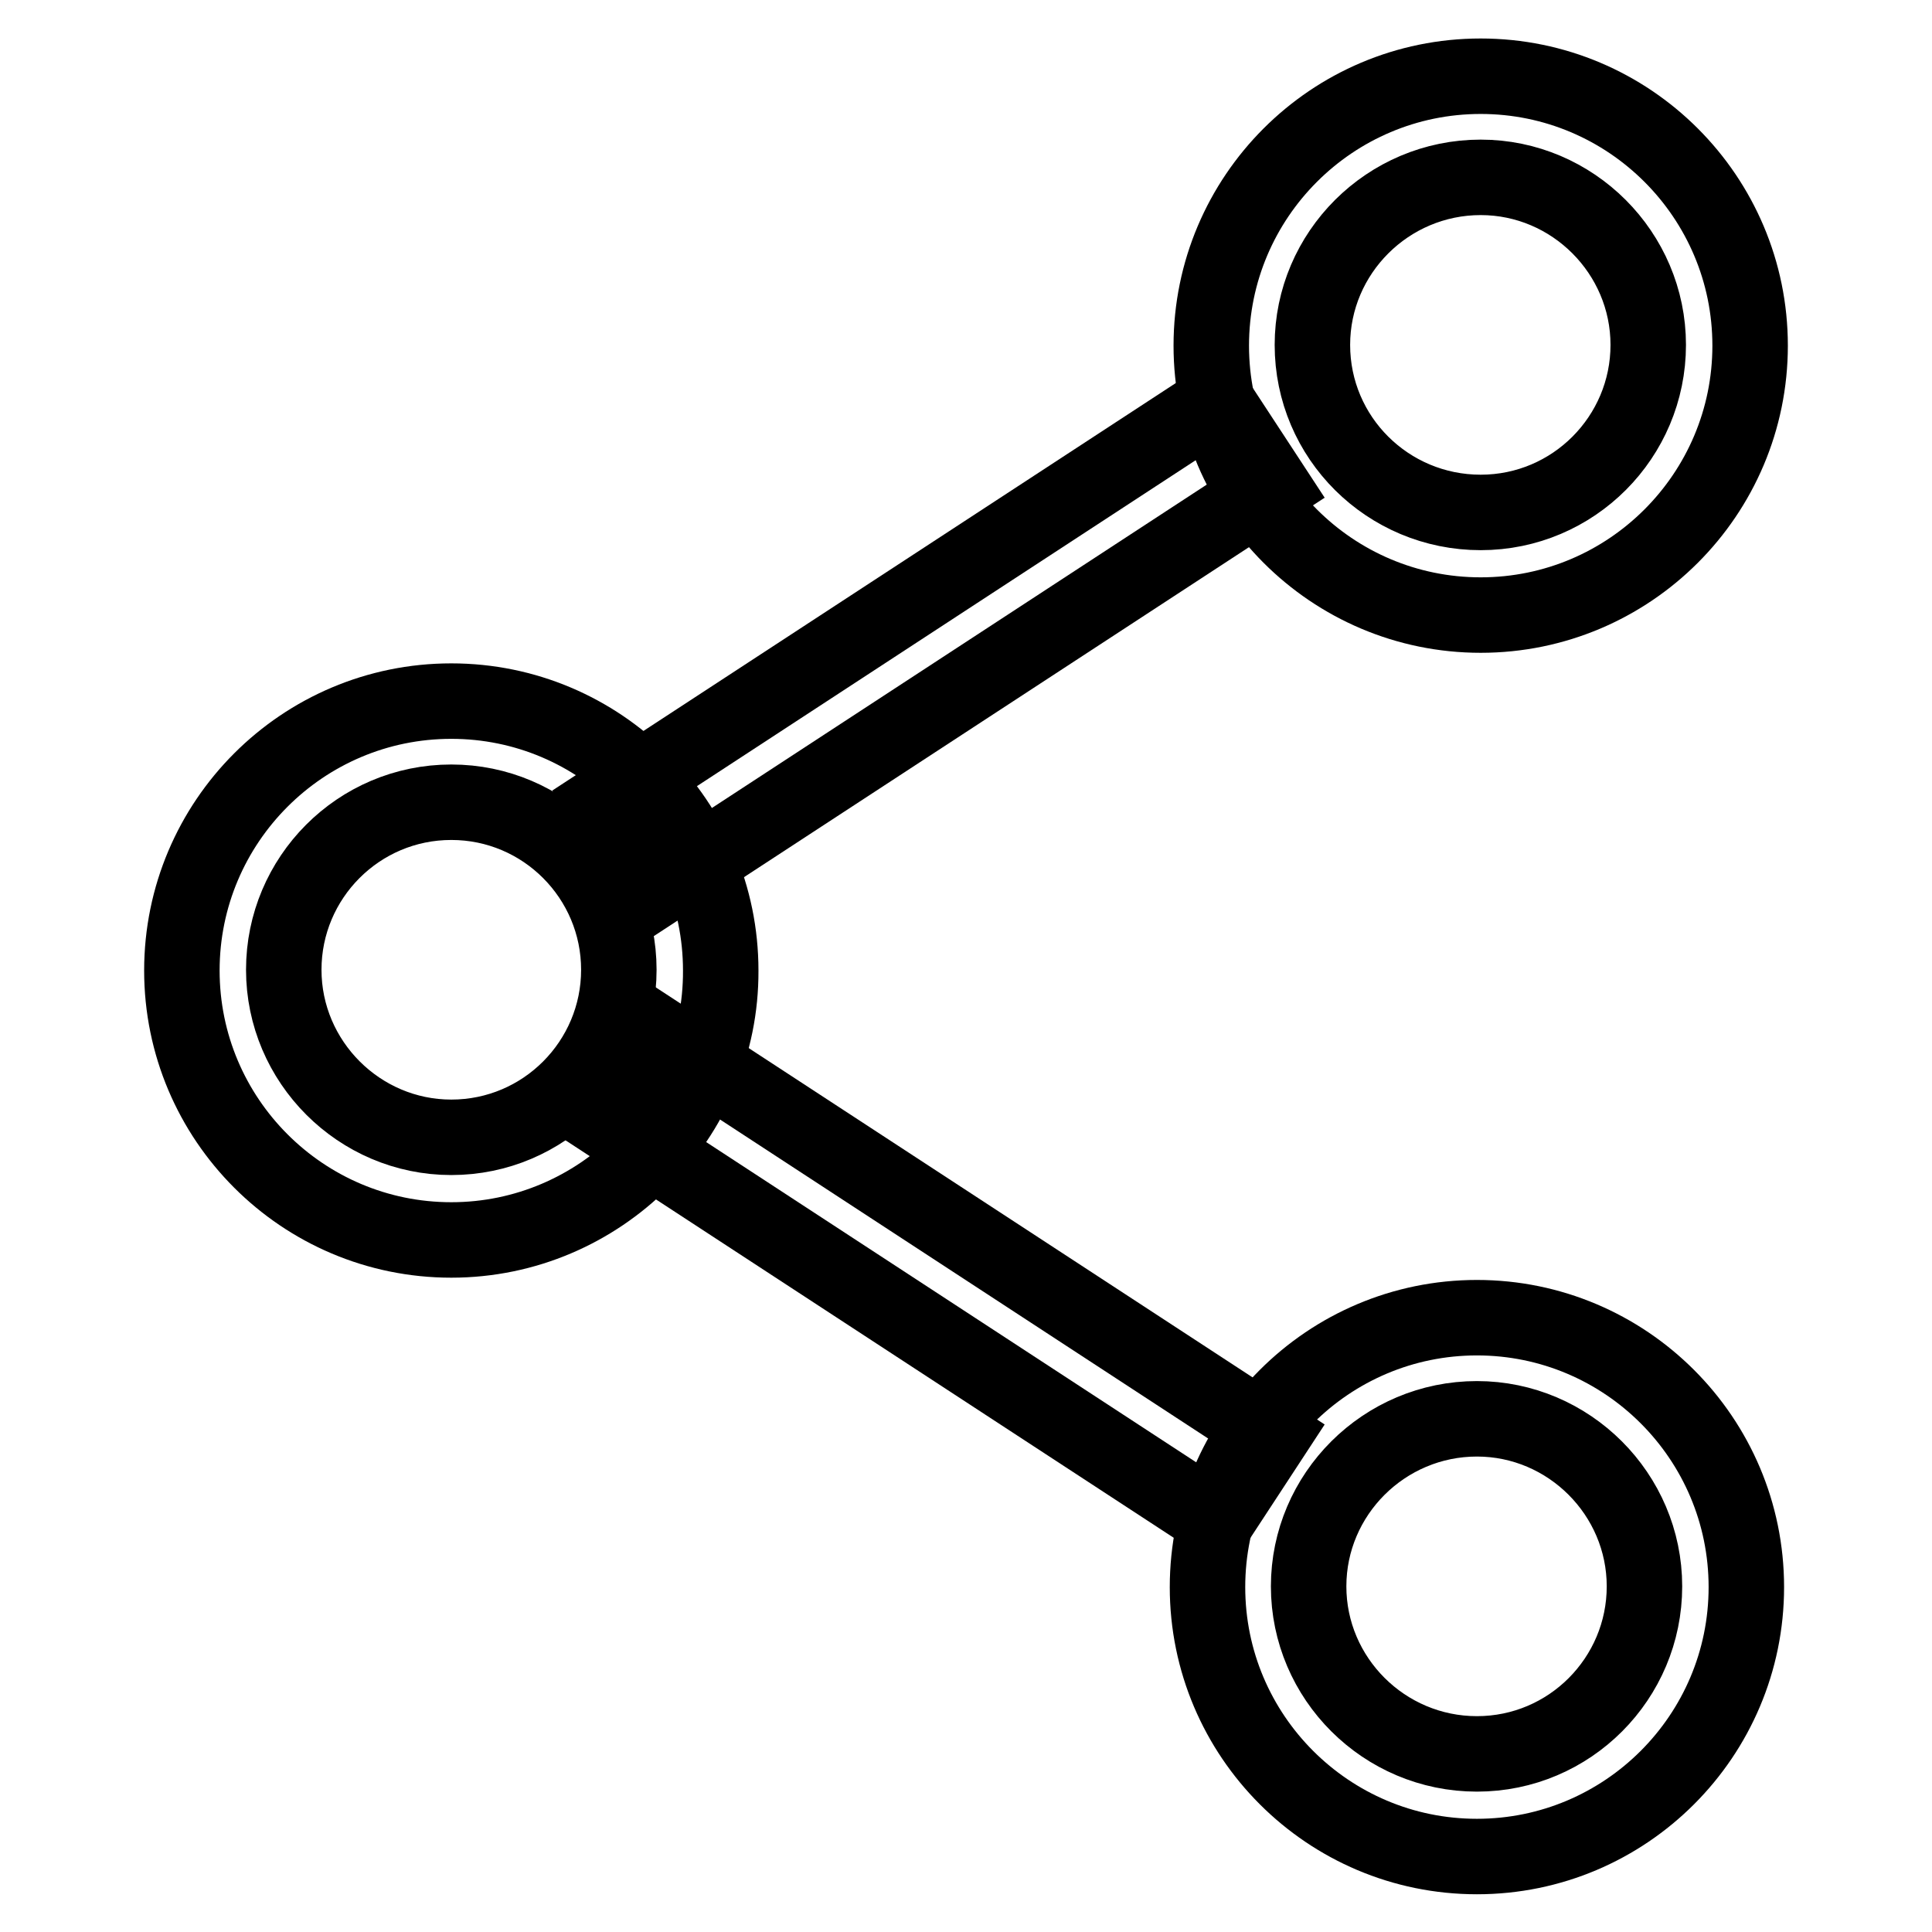 <?xml version="1.0" encoding="utf-8"?>
<!-- Svg Vector Icons : http://www.onlinewebfonts.com/icon -->
<!DOCTYPE svg PUBLIC "-//W3C//DTD SVG 1.1//EN" "http://www.w3.org/Graphics/SVG/1.1/DTD/svg11.dtd">
<svg version="1.1" xmlns="http://www.w3.org/2000/svg" xmlns:xlink="http://www.w3.org/1999/xlink" x="0px" y="0px" viewBox="0 0 256 256" enable-background="new 0 0 256 256" xml:space="preserve">
<g> <path stroke-width="10" fill-opacity="0" stroke="#000000"  d="M196.2,81.5c-19.7,0-35.7-16-35.7-35.7c0-19.7,16-35.7,35.7-35.7s35.7,16,35.7,35.7S215.9,81.5,196.2,81.5z  M196.2,23.5c-12.3,0-22.3,10-22.3,22.2c0,12.3,10,22.2,22.3,22.2s22.2-10,22.2-22.2C218.4,33.5,208.4,23.5,196.2,23.5z  M59.8,164.3c-19.7,0-35.7-16-35.7-35.7c0-19.7,16-35.7,35.7-35.7c19.7,0,35.7,16,35.7,35.7C95.6,148.2,79.5,164.3,59.8,164.3z  M59.8,106.3c-12.3,0-22.2,10-22.2,22.2s10,22.2,22.2,22.2c12.3,0,22.2-10,22.2-22.2S72.1,106.3,59.8,106.3L59.8,106.3z M195.7,246 c-19.7,0-35.7-16-35.7-35.7c0-19.7,16-35.7,35.7-35.7s35.7,16,35.7,35.7C231.4,230,215.4,246,195.7,246z M195.7,188 c-12.3,0-22.3,10-22.3,22.2s10,22.2,22.3,22.2s22.2-10,22.2-22.2S207.9,188,195.7,188z"/> <path stroke-width="10" fill-opacity="0" stroke="#000000"  d="M161.2,53.2l7.4,11.3l-81.1,53l-7.4-11.3L161.2,53.2z M87.5,137.2l81.1,53l-7.4,11.3l-81.1-53L87.5,137.2z" /></g>
</svg>